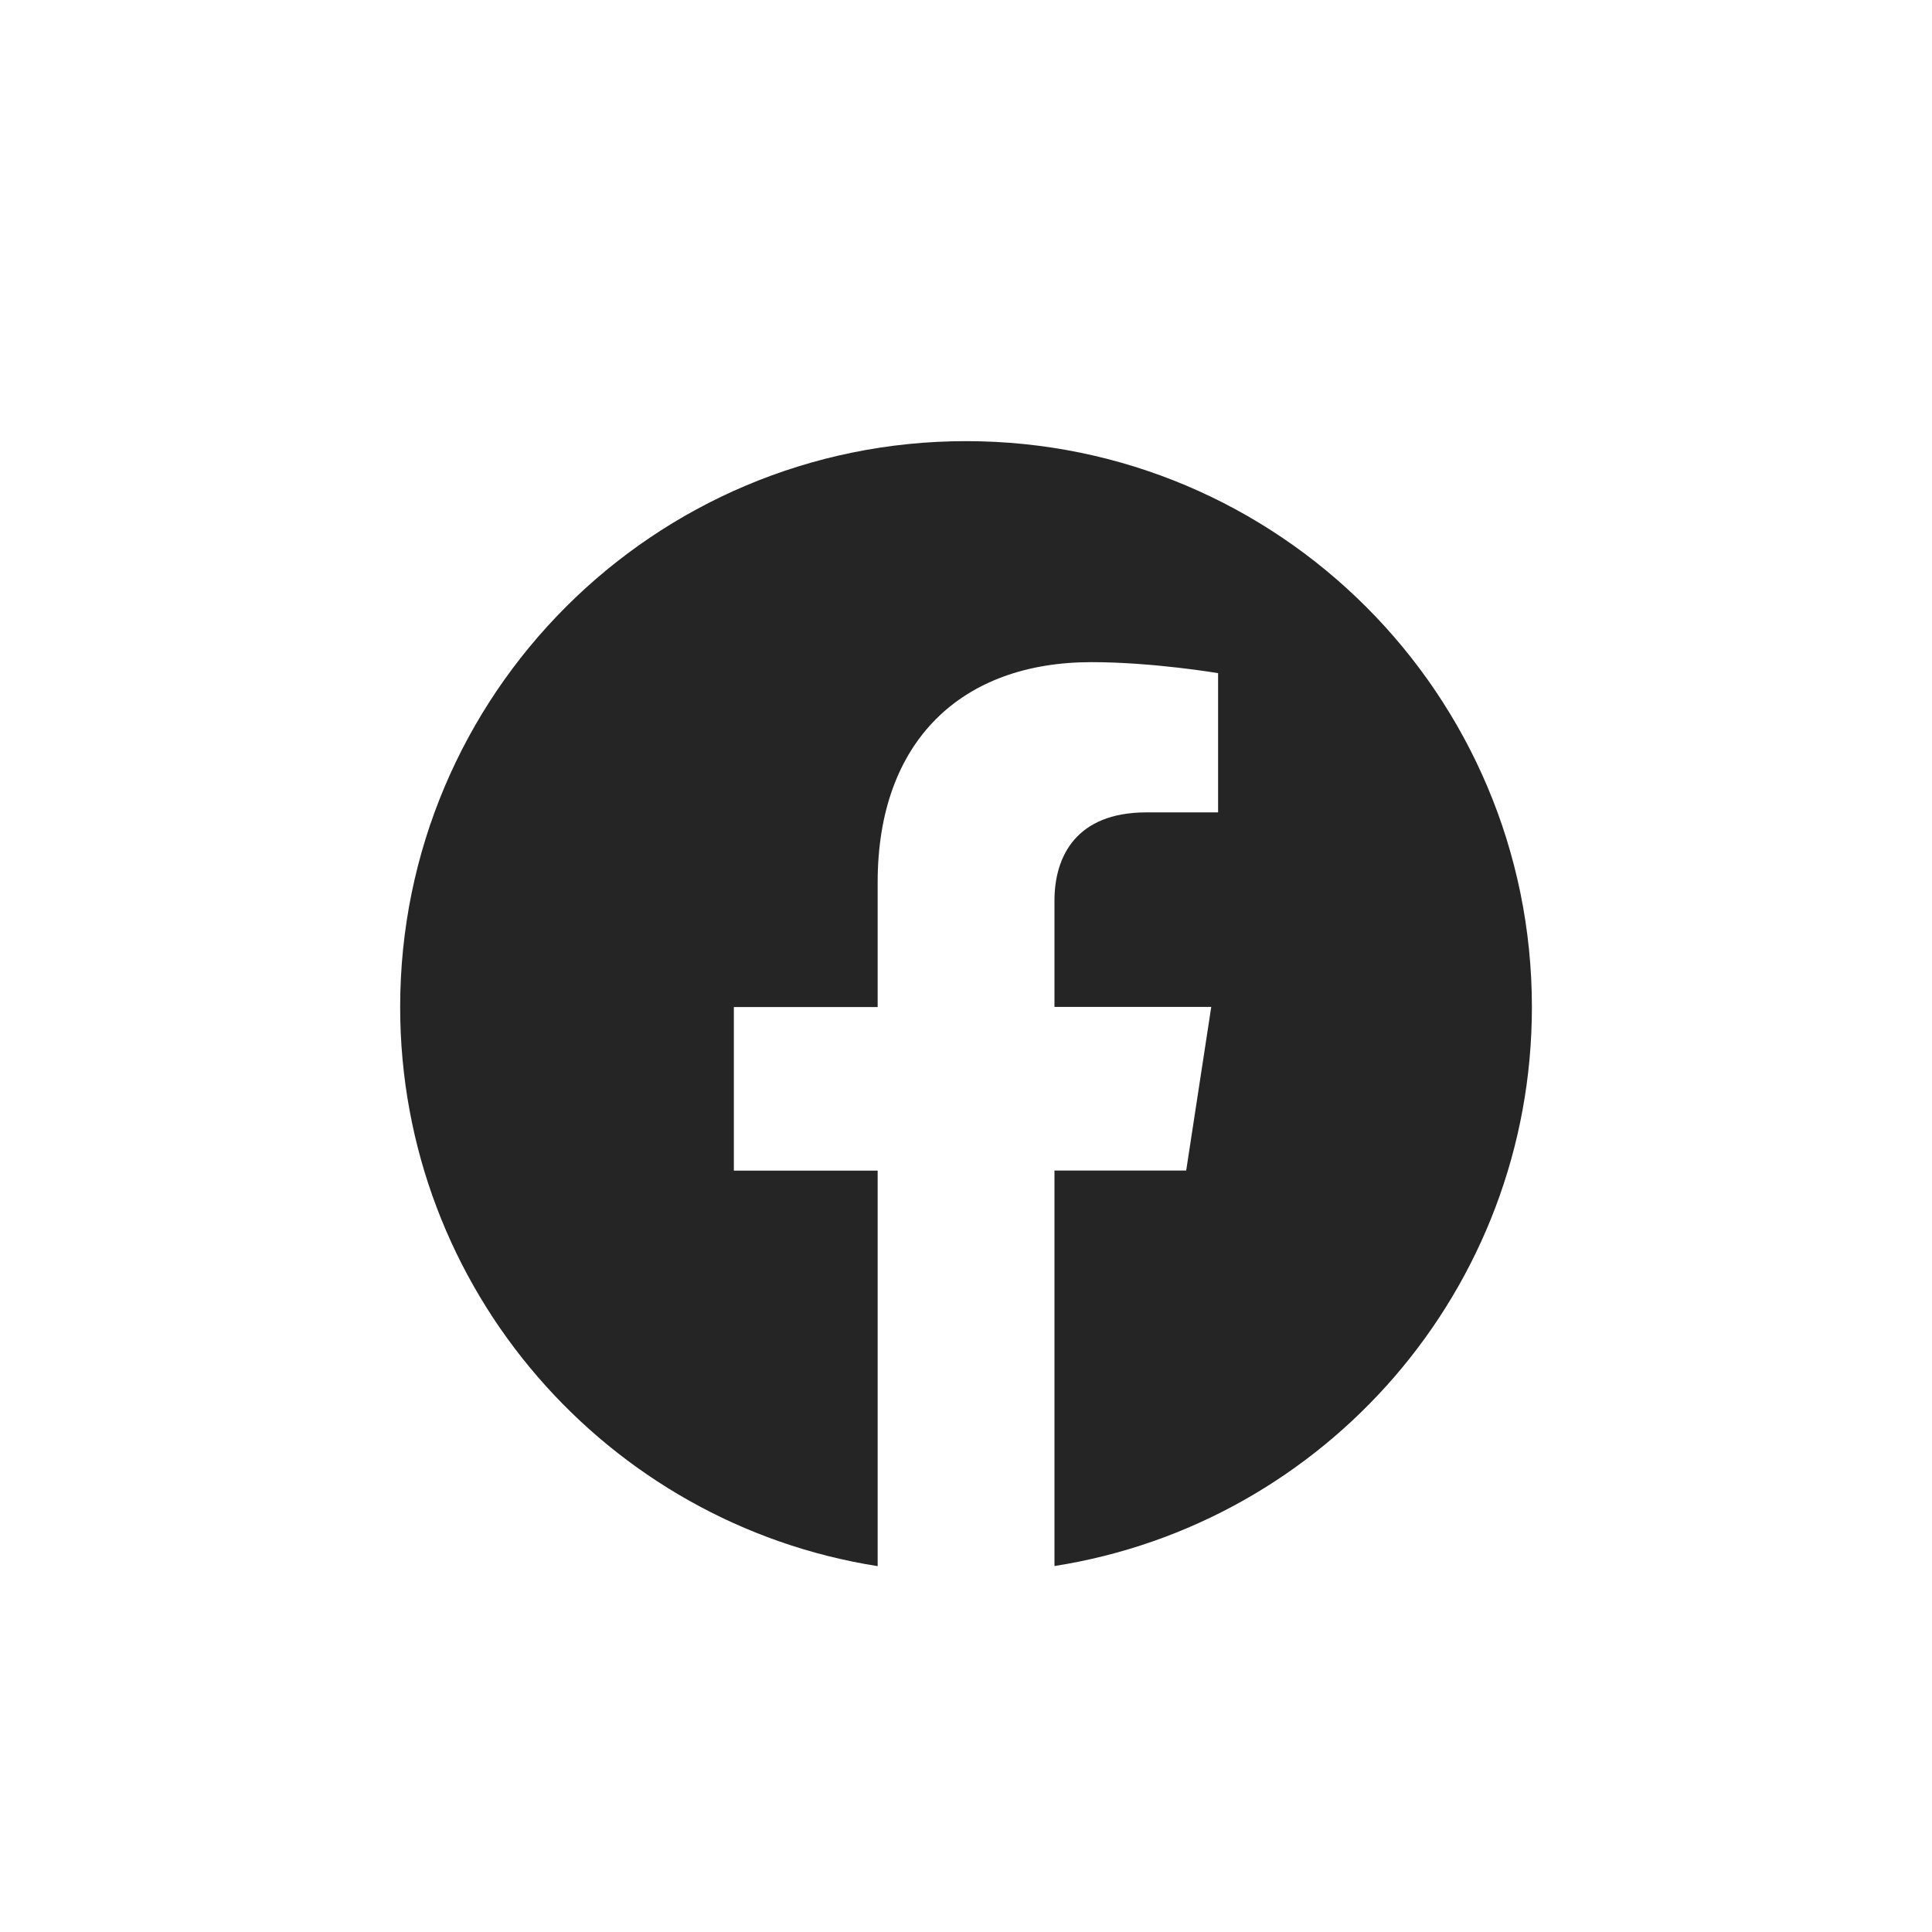 <svg width="33" height="33" viewBox="0 0 33 33" fill="none" xmlns="http://www.w3.org/2000/svg">
<path d="M16.501 7.535C11.163 7.535 6.835 11.863 6.835 17.201C6.835 22.024 10.369 26.023 14.991 26.751V19.995H12.535V17.201H14.991V15.071C14.991 12.647 16.434 11.31 18.641 11.31C19.698 11.31 20.806 11.498 20.806 11.498V13.876H19.584C18.386 13.876 18.011 14.622 18.011 15.386V17.199H20.689L20.261 19.994H18.011V26.749C22.632 26.025 26.166 22.026 26.166 17.201C26.166 11.863 21.839 7.535 16.501 7.535Z" fill="#252525"/>
</svg>

